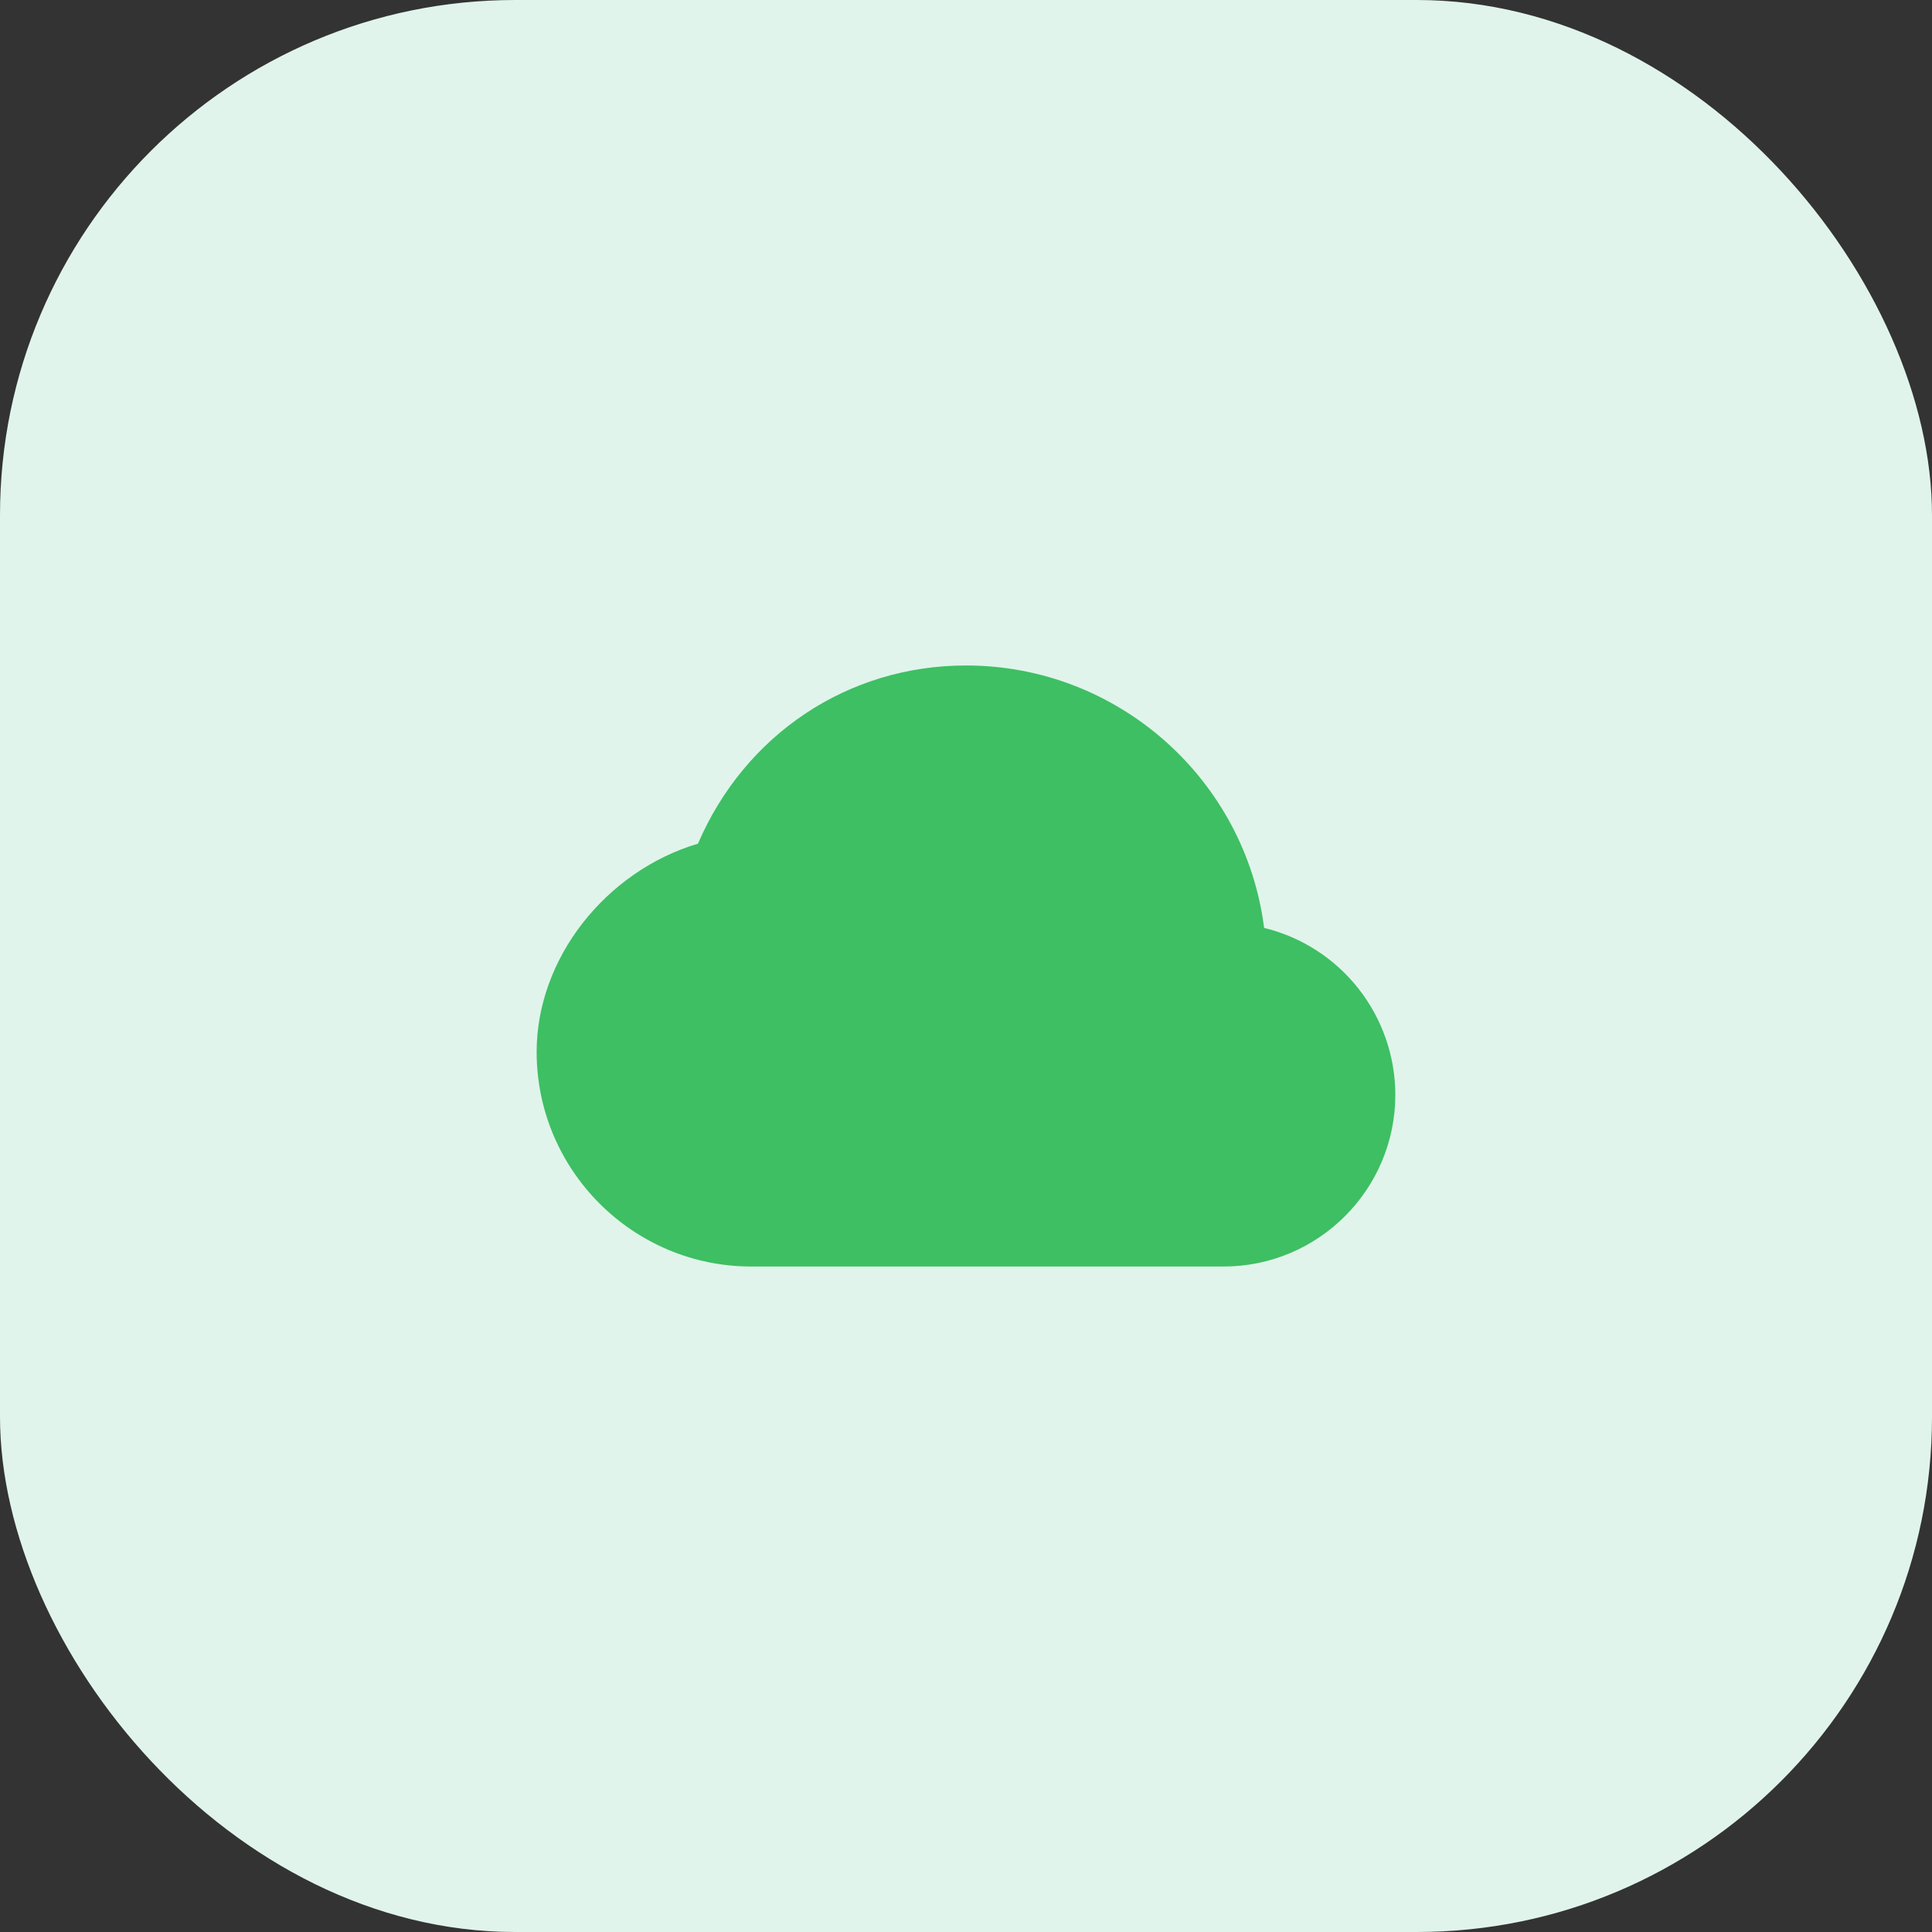 <svg width="60" height="60" viewBox="0 0 60 60" fill="none" xmlns="http://www.w3.org/2000/svg">
<rect x="0" y="0" width="60" height="60" fill="#333333" stroke="none"/>
<rect width="60" height="60" rx="16" fill="#E0F4EB"/>
<path d="M39.258 28.816C38.676 24.227 34.746 20.667 30 20.667C26.325 20.667 23.133 22.815 21.676 26.2C18.812 27.056 16.666 29.76 16.666 32.667C16.666 36.343 19.657 39.333 23.333 39.333H38C40.941 39.333 43.333 36.941 43.333 34C43.331 32.805 42.929 31.645 42.19 30.705C41.452 29.765 40.419 29.1 39.258 28.816V28.816Z" fill="#3EBF63"/>
</svg>

